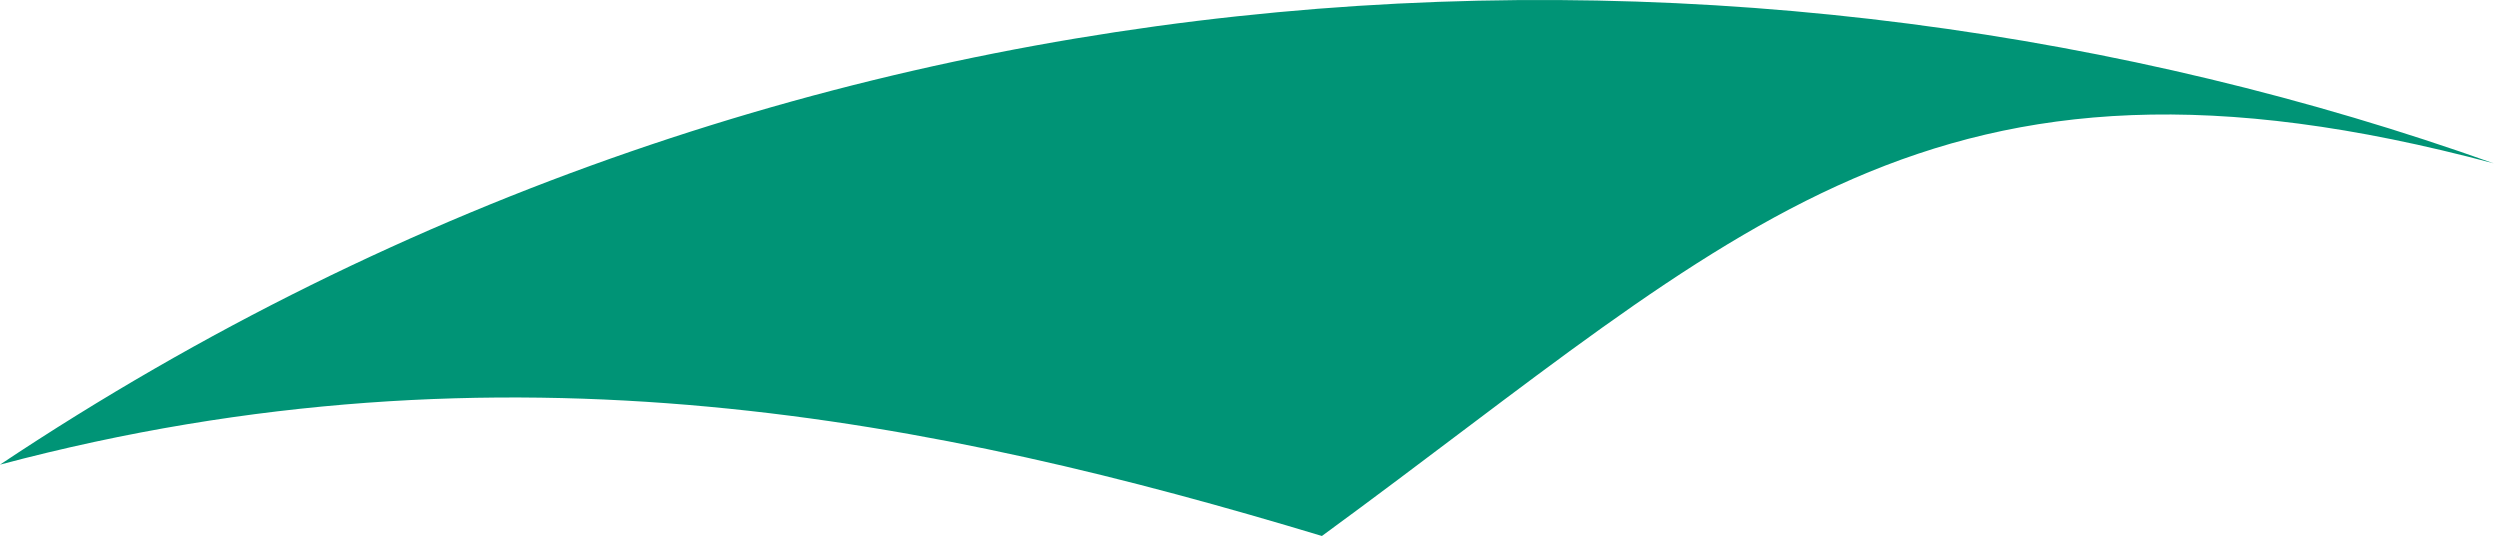 <?xml version="1.0" encoding="UTF-8"?> <svg xmlns="http://www.w3.org/2000/svg" width="131" height="29" viewBox="0 0 131 29" fill="none"> <path d="M69.268 28.085C91.154 12.092 101.14 0.668 130.675 8.561C92.216 -5.147 42.708 -4.109 0 24.347C26.56 17.285 49.295 22.062 69.268 28.085Z" fill="#009476"></path> </svg> 